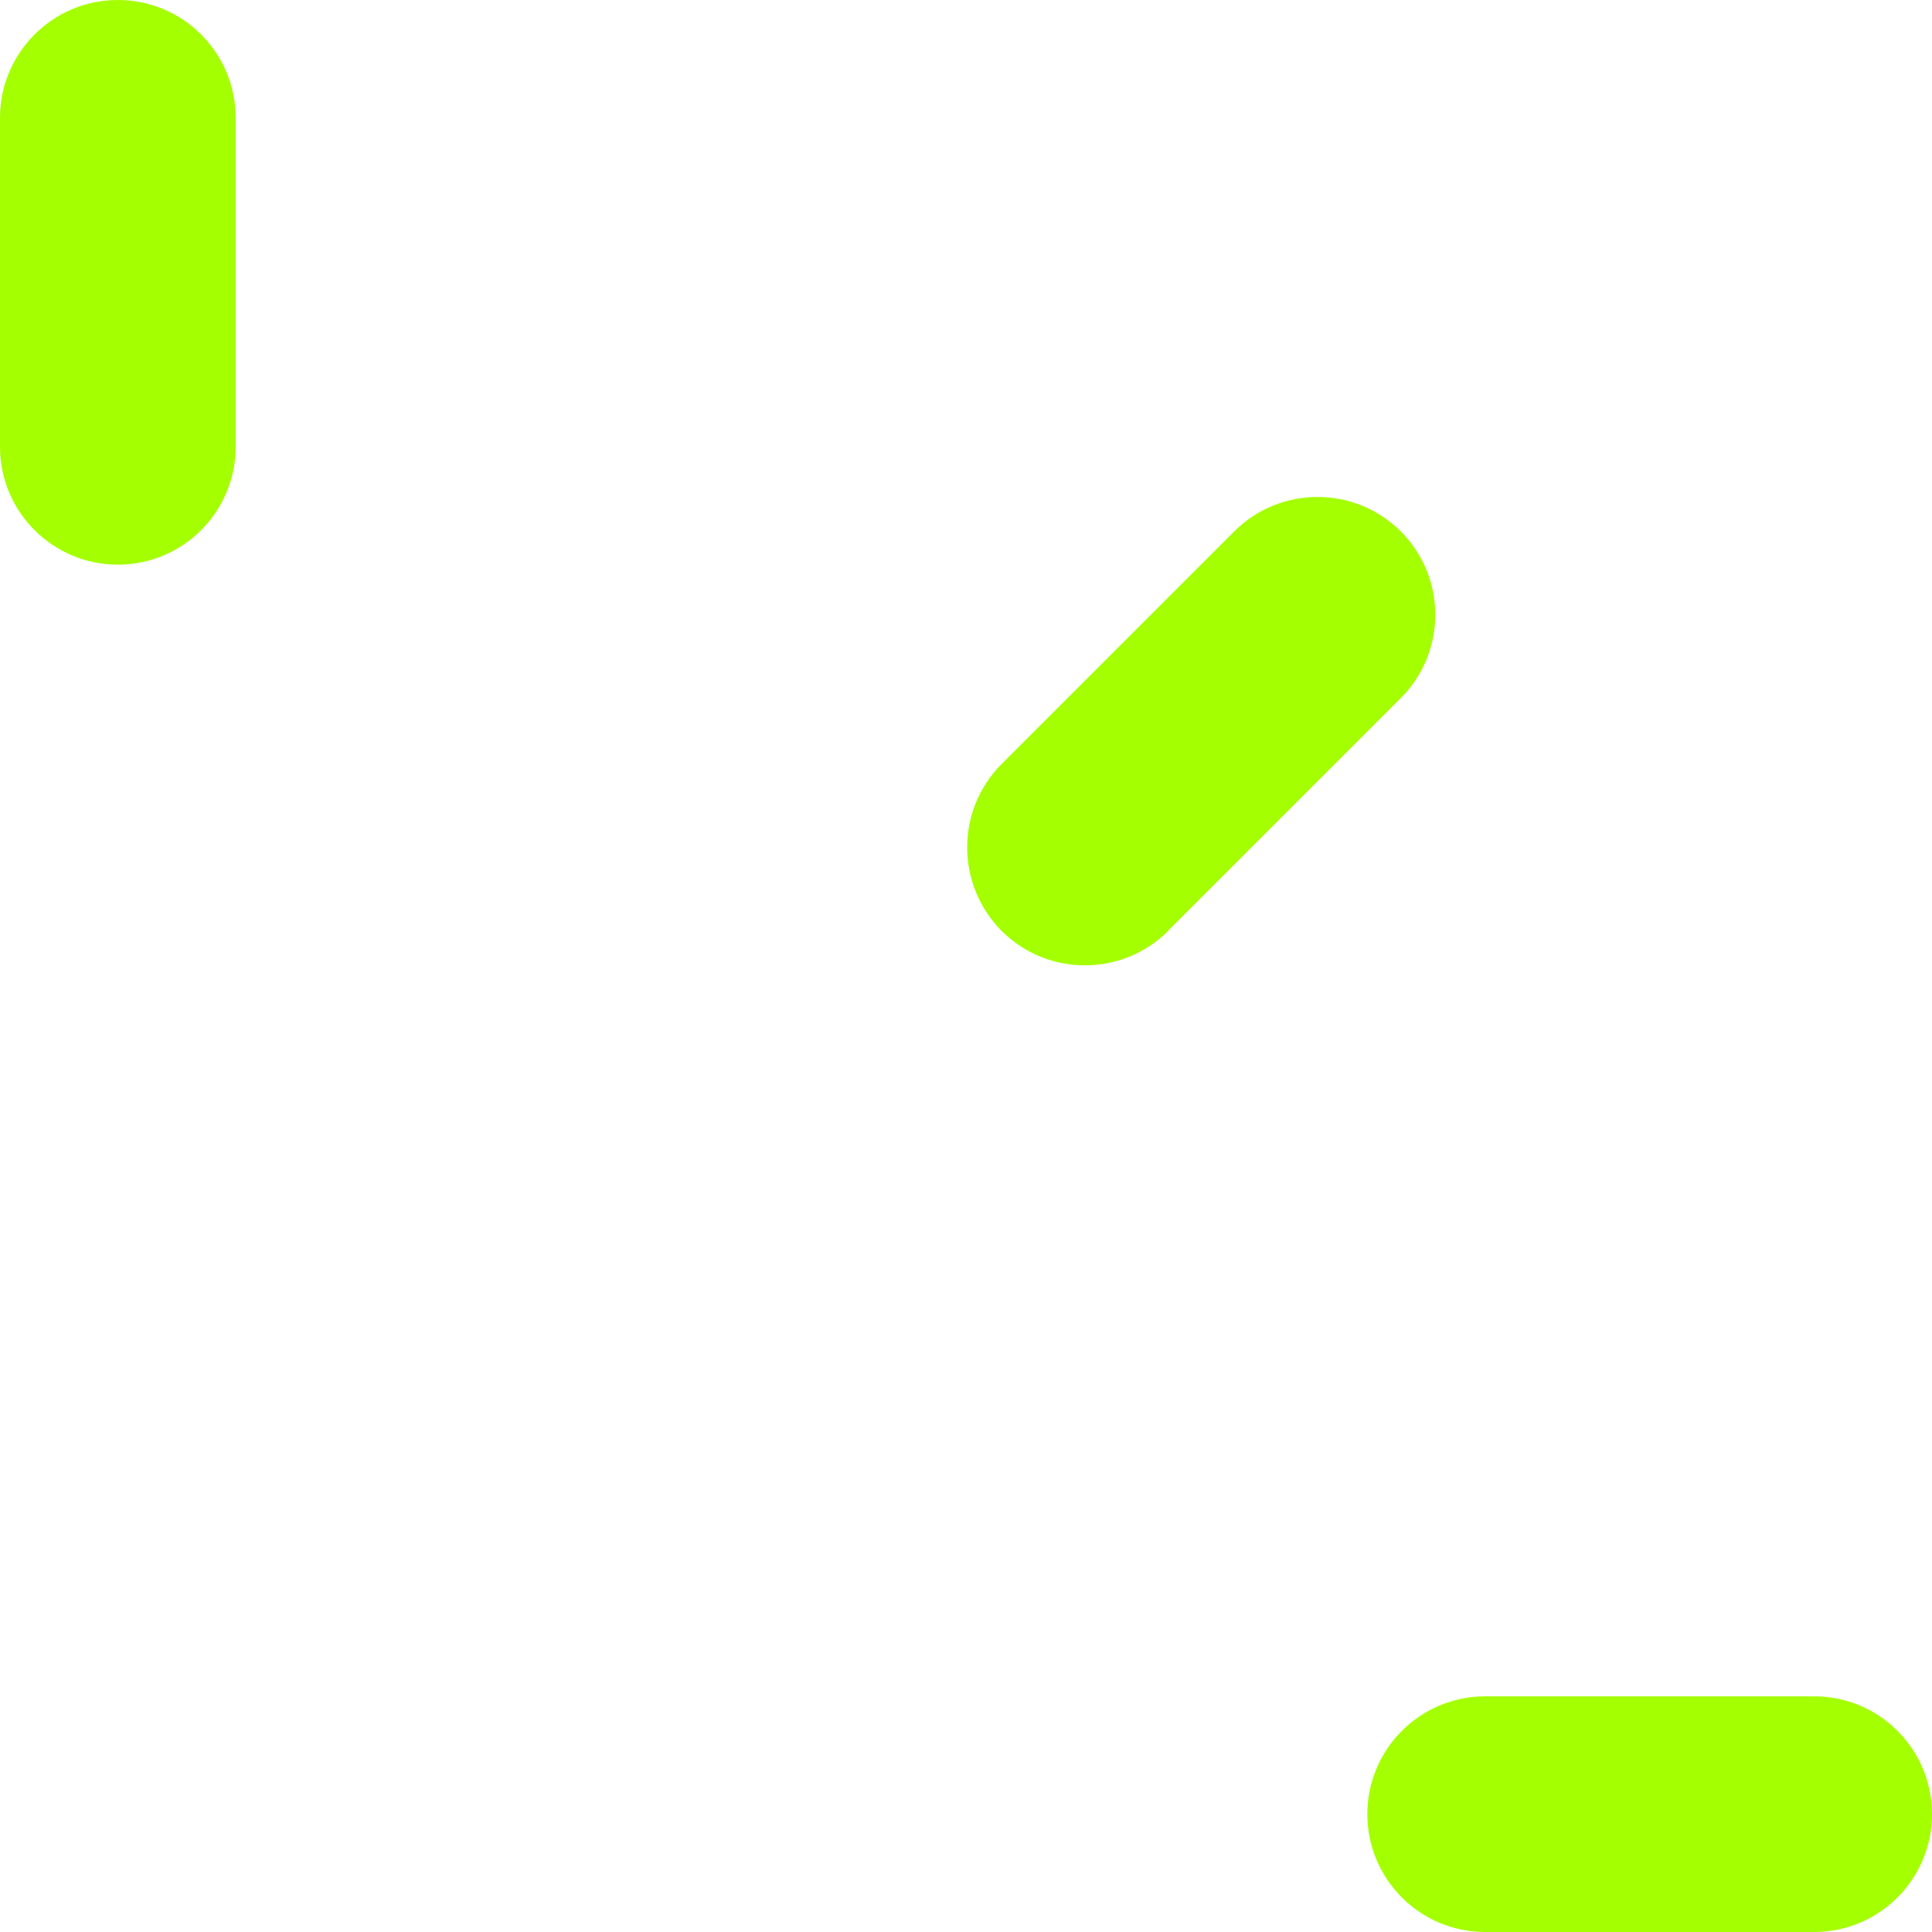 <svg width="100" height="100" viewBox="0 0 100 100" fill="none" xmlns="http://www.w3.org/2000/svg">
<path d="M70.773 93.901C70.773 97.268 73.506 100 76.872 100L93.901 100C97.268 100 100 97.268 100 93.901C100 90.534 97.268 87.802 93.901 87.802L76.872 87.802C73.506 87.802 70.773 90.534 70.773 93.901Z" fill="#A4FF00"/>
<path d="M60.466 48.17L72.506 36.131C74.884 33.752 74.884 29.886 72.506 27.507C70.127 25.128 66.26 25.128 63.882 27.507L51.842 39.546C50.647 40.742 50.061 42.303 50.061 43.864C50.061 45.426 50.659 46.987 51.842 48.183C54.221 50.561 58.087 50.561 60.466 48.183L60.466 48.17Z" fill="#A4FF00"/>
<path d="M12.198 23.128L12.198 6.099C12.198 2.732 9.466 -1.19436e-07 6.099 -2.66598e-07C2.733 -4.1376e-07 0 2.732 0 6.099L0 23.128C0 26.494 2.733 29.227 6.099 29.227C9.466 29.227 12.198 26.494 12.198 23.128Z" fill="#A4FF00"/>
</svg>
